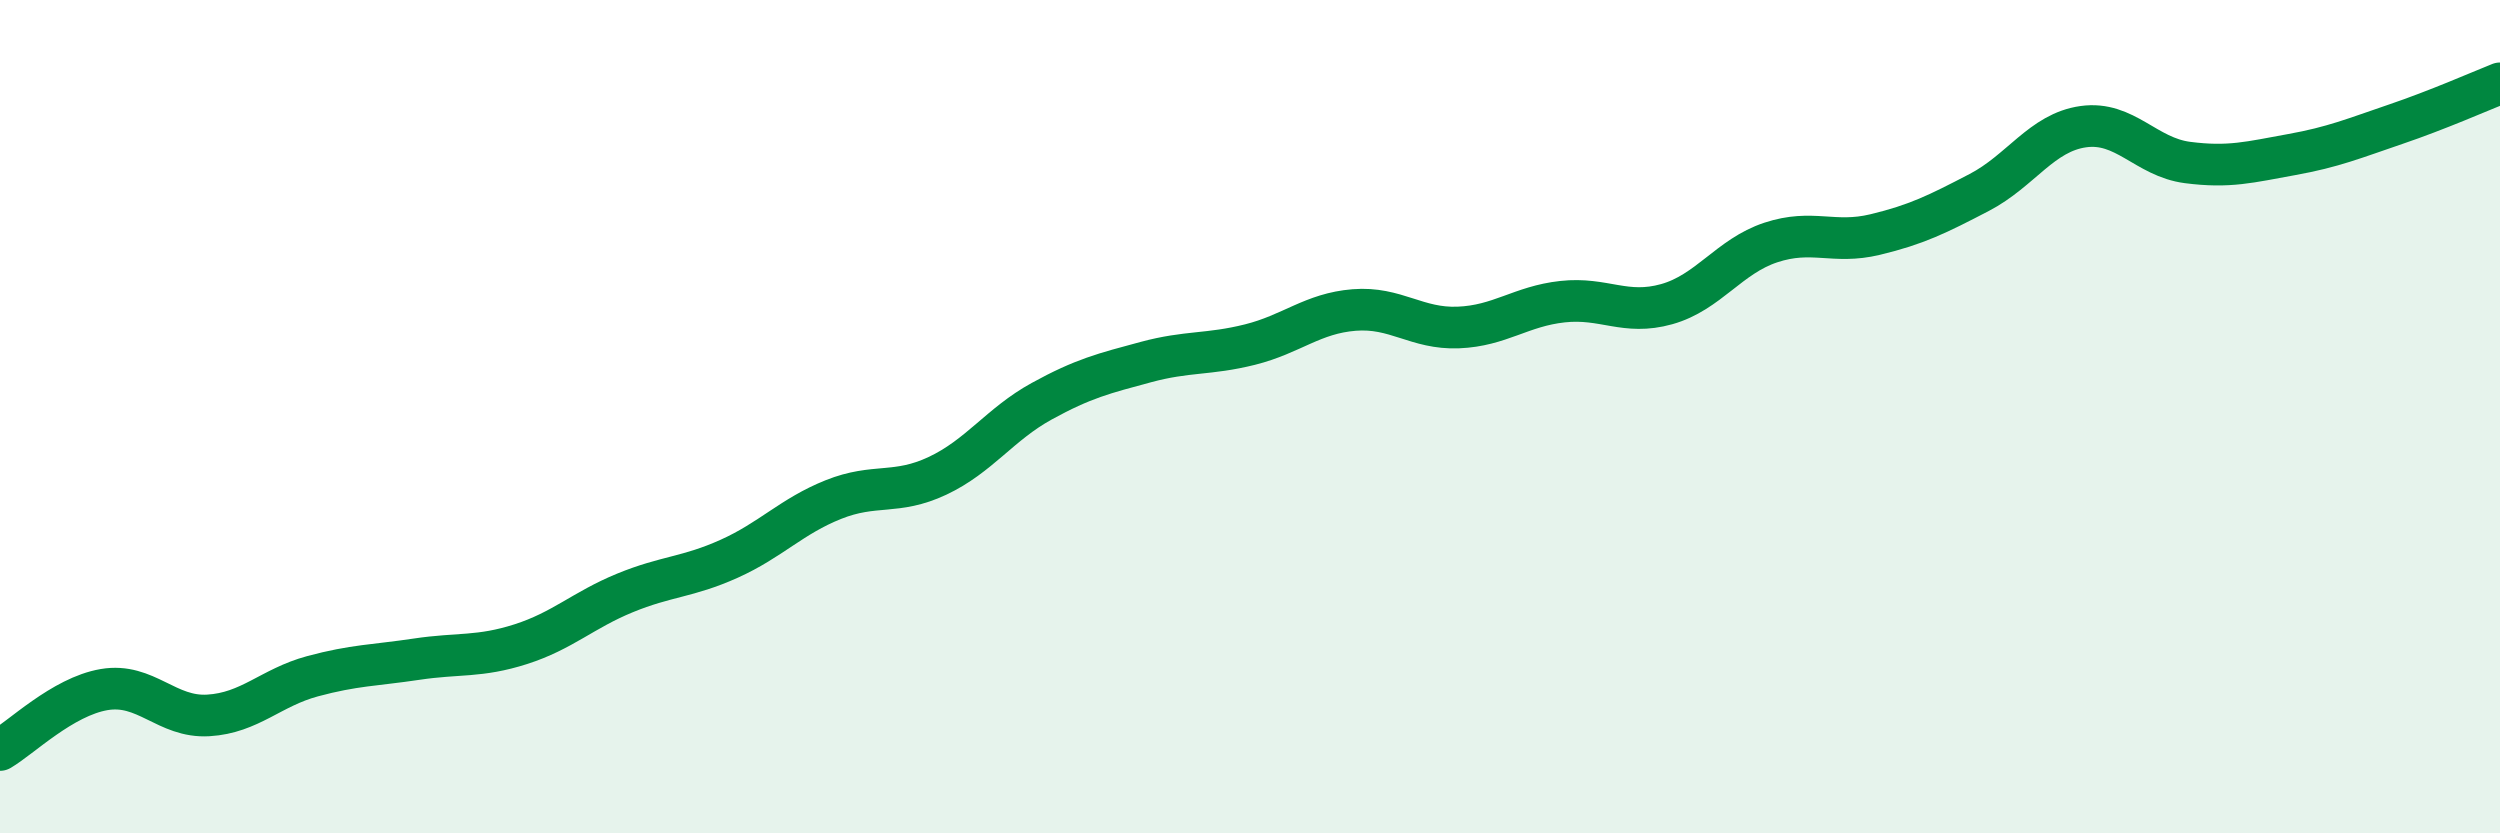 
    <svg width="60" height="20" viewBox="0 0 60 20" xmlns="http://www.w3.org/2000/svg">
      <path
        d="M 0,18 C 0.5,17.71 1.5,16.72 2.5,16.55 C 3.5,16.38 4,17.23 5,17.17 C 6,17.11 6.5,16.5 7.5,16.23 C 8.5,15.96 9,15.97 10,15.82 C 11,15.67 11.5,15.78 12.5,15.46 C 13.5,15.14 14,14.64 15,14.23 C 16,13.82 16.5,13.86 17.5,13.41 C 18.5,12.96 19,12.39 20,11.99 C 21,11.59 21.5,11.89 22.5,11.42 C 23.5,10.95 24,10.18 25,9.63 C 26,9.08 26.5,8.96 27.5,8.69 C 28.5,8.42 29,8.52 30,8.27 C 31,8.02 31.5,7.52 32.5,7.44 C 33.5,7.36 34,7.9 35,7.86 C 36,7.82 36.5,7.35 37.5,7.24 C 38.5,7.13 39,7.58 40,7.3 C 41,7.02 41.5,6.15 42.5,5.82 C 43.5,5.49 44,5.87 45,5.63 C 46,5.39 46.5,5.14 47.5,4.62 C 48.5,4.1 49,3.18 50,3.04 C 51,2.9 51.5,3.77 52.5,3.9 C 53.5,4.03 54,3.89 55,3.71 C 56,3.53 56.5,3.32 57.5,2.98 C 58.5,2.64 59.5,2.2 60,2L60 20L0 20Z"
        fill="#008740"
        opacity="0.1"
        stroke-linecap="round"
        stroke-linejoin="round"
      />
      <path
        d="M 0,18 C 0.5,17.71 1.5,16.72 2.5,16.55 C 3.5,16.38 4,17.23 5,17.17 C 6,17.11 6.5,16.5 7.5,16.23 C 8.5,15.96 9,15.97 10,15.82 C 11,15.67 11.5,15.78 12.5,15.46 C 13.5,15.14 14,14.64 15,14.23 C 16,13.82 16.5,13.86 17.5,13.41 C 18.5,12.96 19,12.39 20,11.99 C 21,11.59 21.5,11.89 22.5,11.42 C 23.5,10.95 24,10.18 25,9.63 C 26,9.08 26.5,8.96 27.5,8.69 C 28.5,8.42 29,8.52 30,8.27 C 31,8.02 31.5,7.52 32.5,7.44 C 33.5,7.36 34,7.9 35,7.86 C 36,7.82 36.5,7.35 37.5,7.24 C 38.5,7.13 39,7.58 40,7.3 C 41,7.02 41.5,6.15 42.5,5.82 C 43.5,5.49 44,5.87 45,5.63 C 46,5.39 46.5,5.14 47.5,4.62 C 48.5,4.1 49,3.18 50,3.04 C 51,2.9 51.5,3.77 52.5,3.9 C 53.5,4.03 54,3.89 55,3.71 C 56,3.53 56.5,3.32 57.5,2.98 C 58.5,2.64 59.5,2.2 60,2"
        stroke="#008740"
        stroke-width="1"
        fill="none"
        stroke-linecap="round"
        stroke-linejoin="round"
      />
    </svg>
  